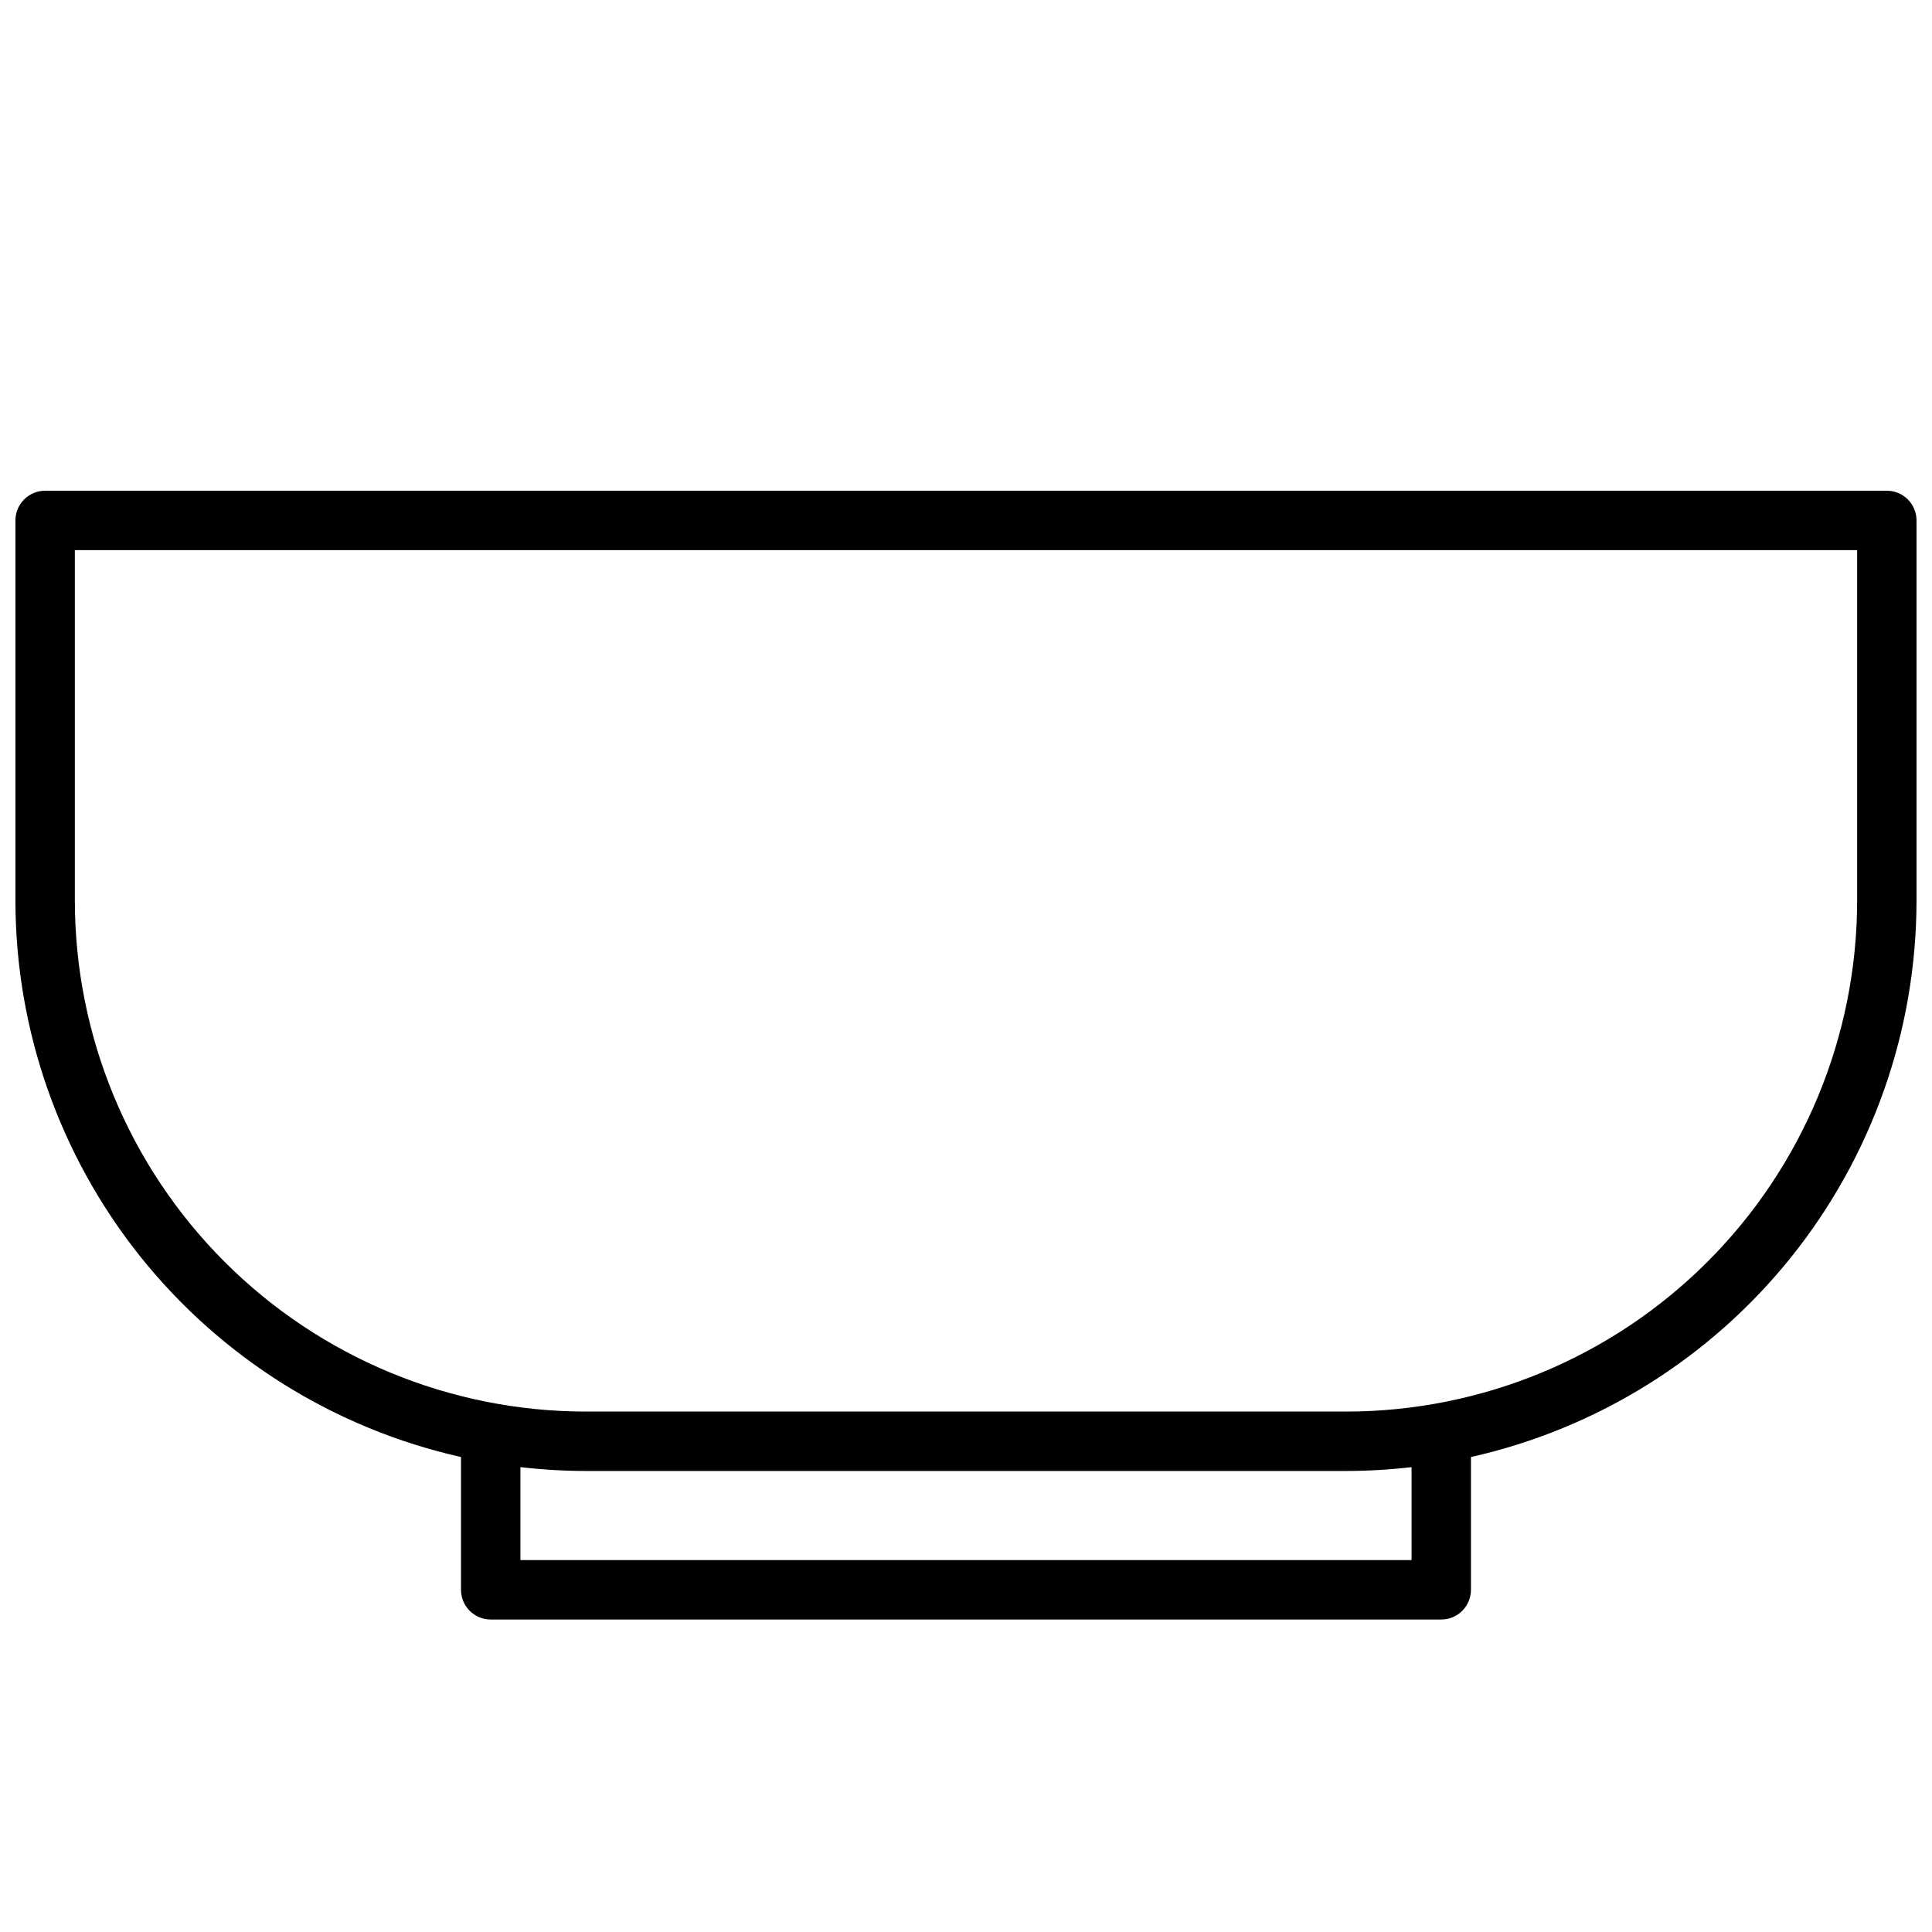 <?xml version="1.0" encoding="UTF-8"?>
<!-- Uploaded to: SVG Repo, www.svgrepo.com, Generator: SVG Repo Mixer Tools -->
<svg width="800px" height="800px" version="1.1" viewBox="144 144 512 512" xmlns="http://www.w3.org/2000/svg">
 <defs>
  <clipPath id="a">
   <path d="m148.09 274h503.81v300h-503.81z"/>
  </clipPath>
 </defs>
 <g clip-path="url(#a)">
  <path d="m644.03 274.05h-488.07c-4.348 0-7.871 3.523-7.871 7.871v100.84c0.043 34.316 11.754 67.598 33.211 94.379 21.457 26.781 51.387 45.465 84.871 52.988v35.188c0 2.086 0.828 4.09 2.305 5.566 1.477 1.477 3.477 2.305 5.566 2.305h251.9c2.09 0 4.09-0.828 5.566-2.305 1.477-1.477 2.309-3.481 2.309-5.566v-35.188c33.48-7.523 63.41-26.207 84.867-52.988 21.461-26.781 33.172-60.062 33.211-94.379v-100.84c0-2.086-0.828-4.09-2.305-5.566-1.477-1.477-3.481-2.305-5.566-2.305zm-125.95 283.39h-236.16v-24.637c5.723 0.668 11.48 1.008 17.238 1.023h201.68c5.762-0.016 11.516-0.355 17.238-1.023zm118.08-174.68c-0.043 35.879-14.312 70.273-39.68 95.641-25.371 25.367-59.766 39.641-95.641 39.68h-201.68c-35.875-0.039-70.27-14.312-95.637-39.68-25.371-25.367-39.641-59.762-39.684-95.641v-92.969h472.32z"/>
 </g>
</svg>